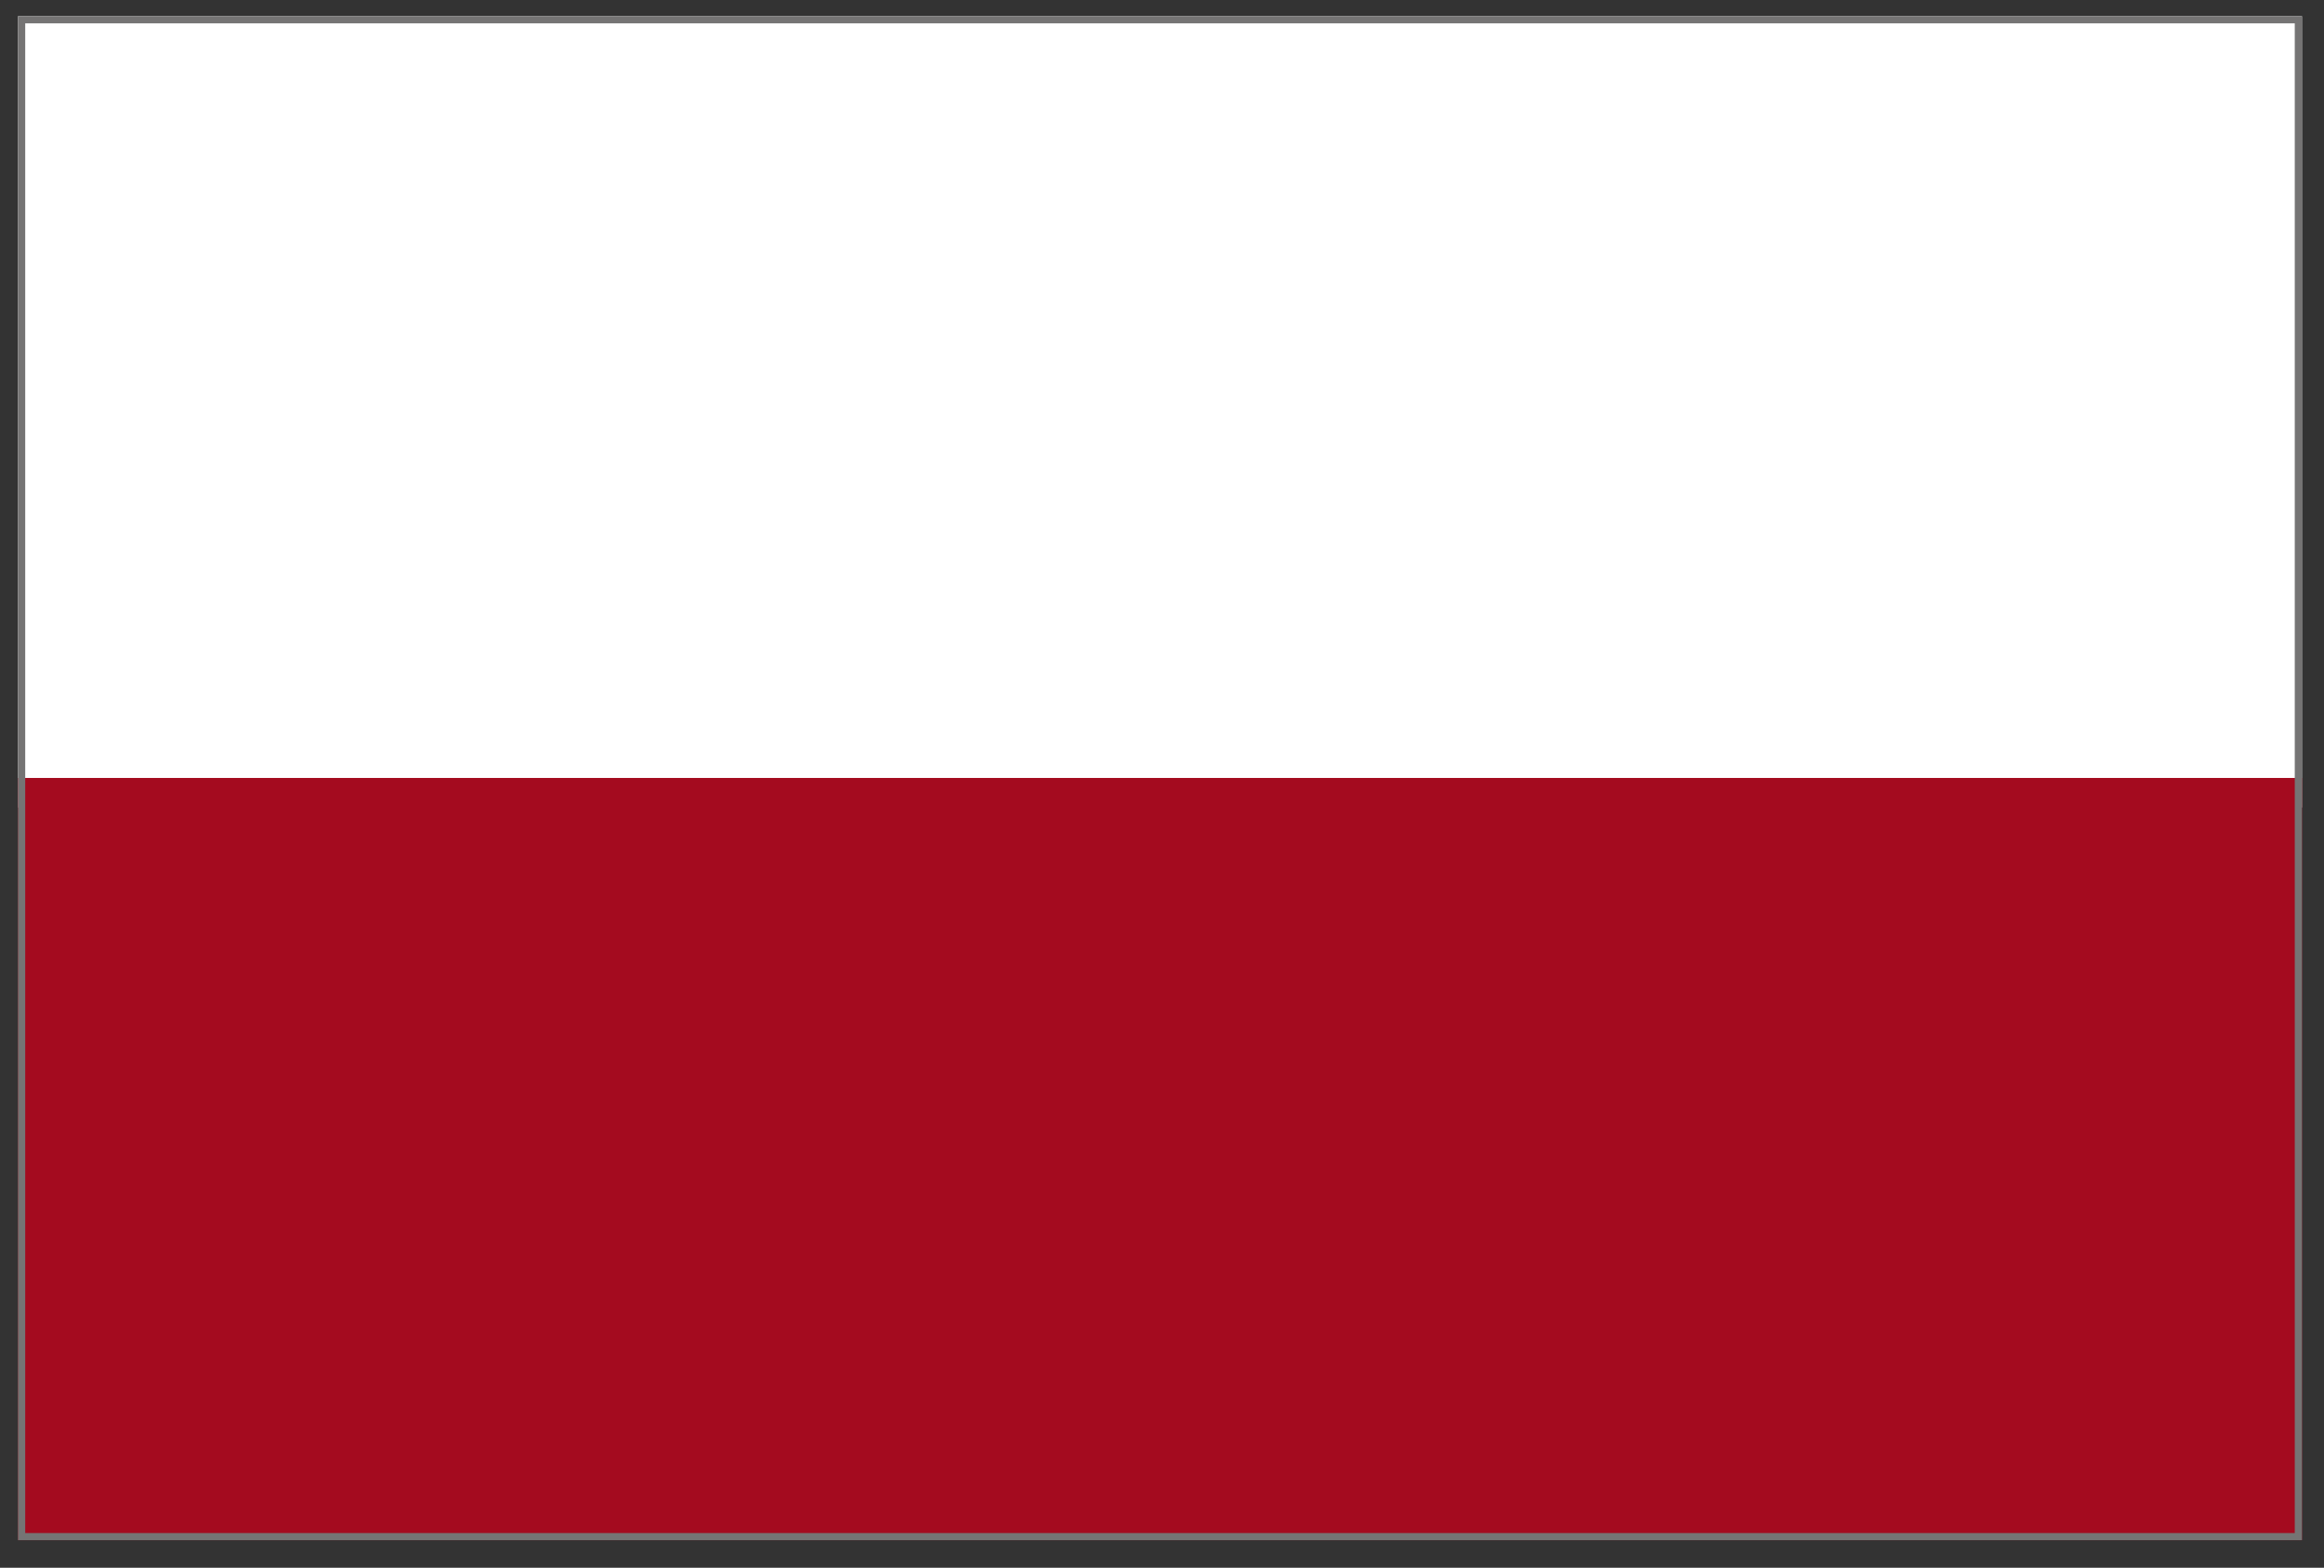 <svg width="83" height="56" viewBox="0 0 83 56" fill="none" xmlns="http://www.w3.org/2000/svg">
<rect x="0" y="0" width="83" height="56" fill="#333333" stroke="none"/>
<rect x="0.644" y="0.578" width="81.569" height="28.267" fill="white"/>
<rect x="0.644" y="27.788" width="81.569" height="27.227" fill="#A40B1F"/>
<path d="M82.213 0.578H0.644V55.014H82.213V0.578ZM81.956 54.76H0.901V0.834H81.956V54.76Z" fill="#757474"/>
</svg>
